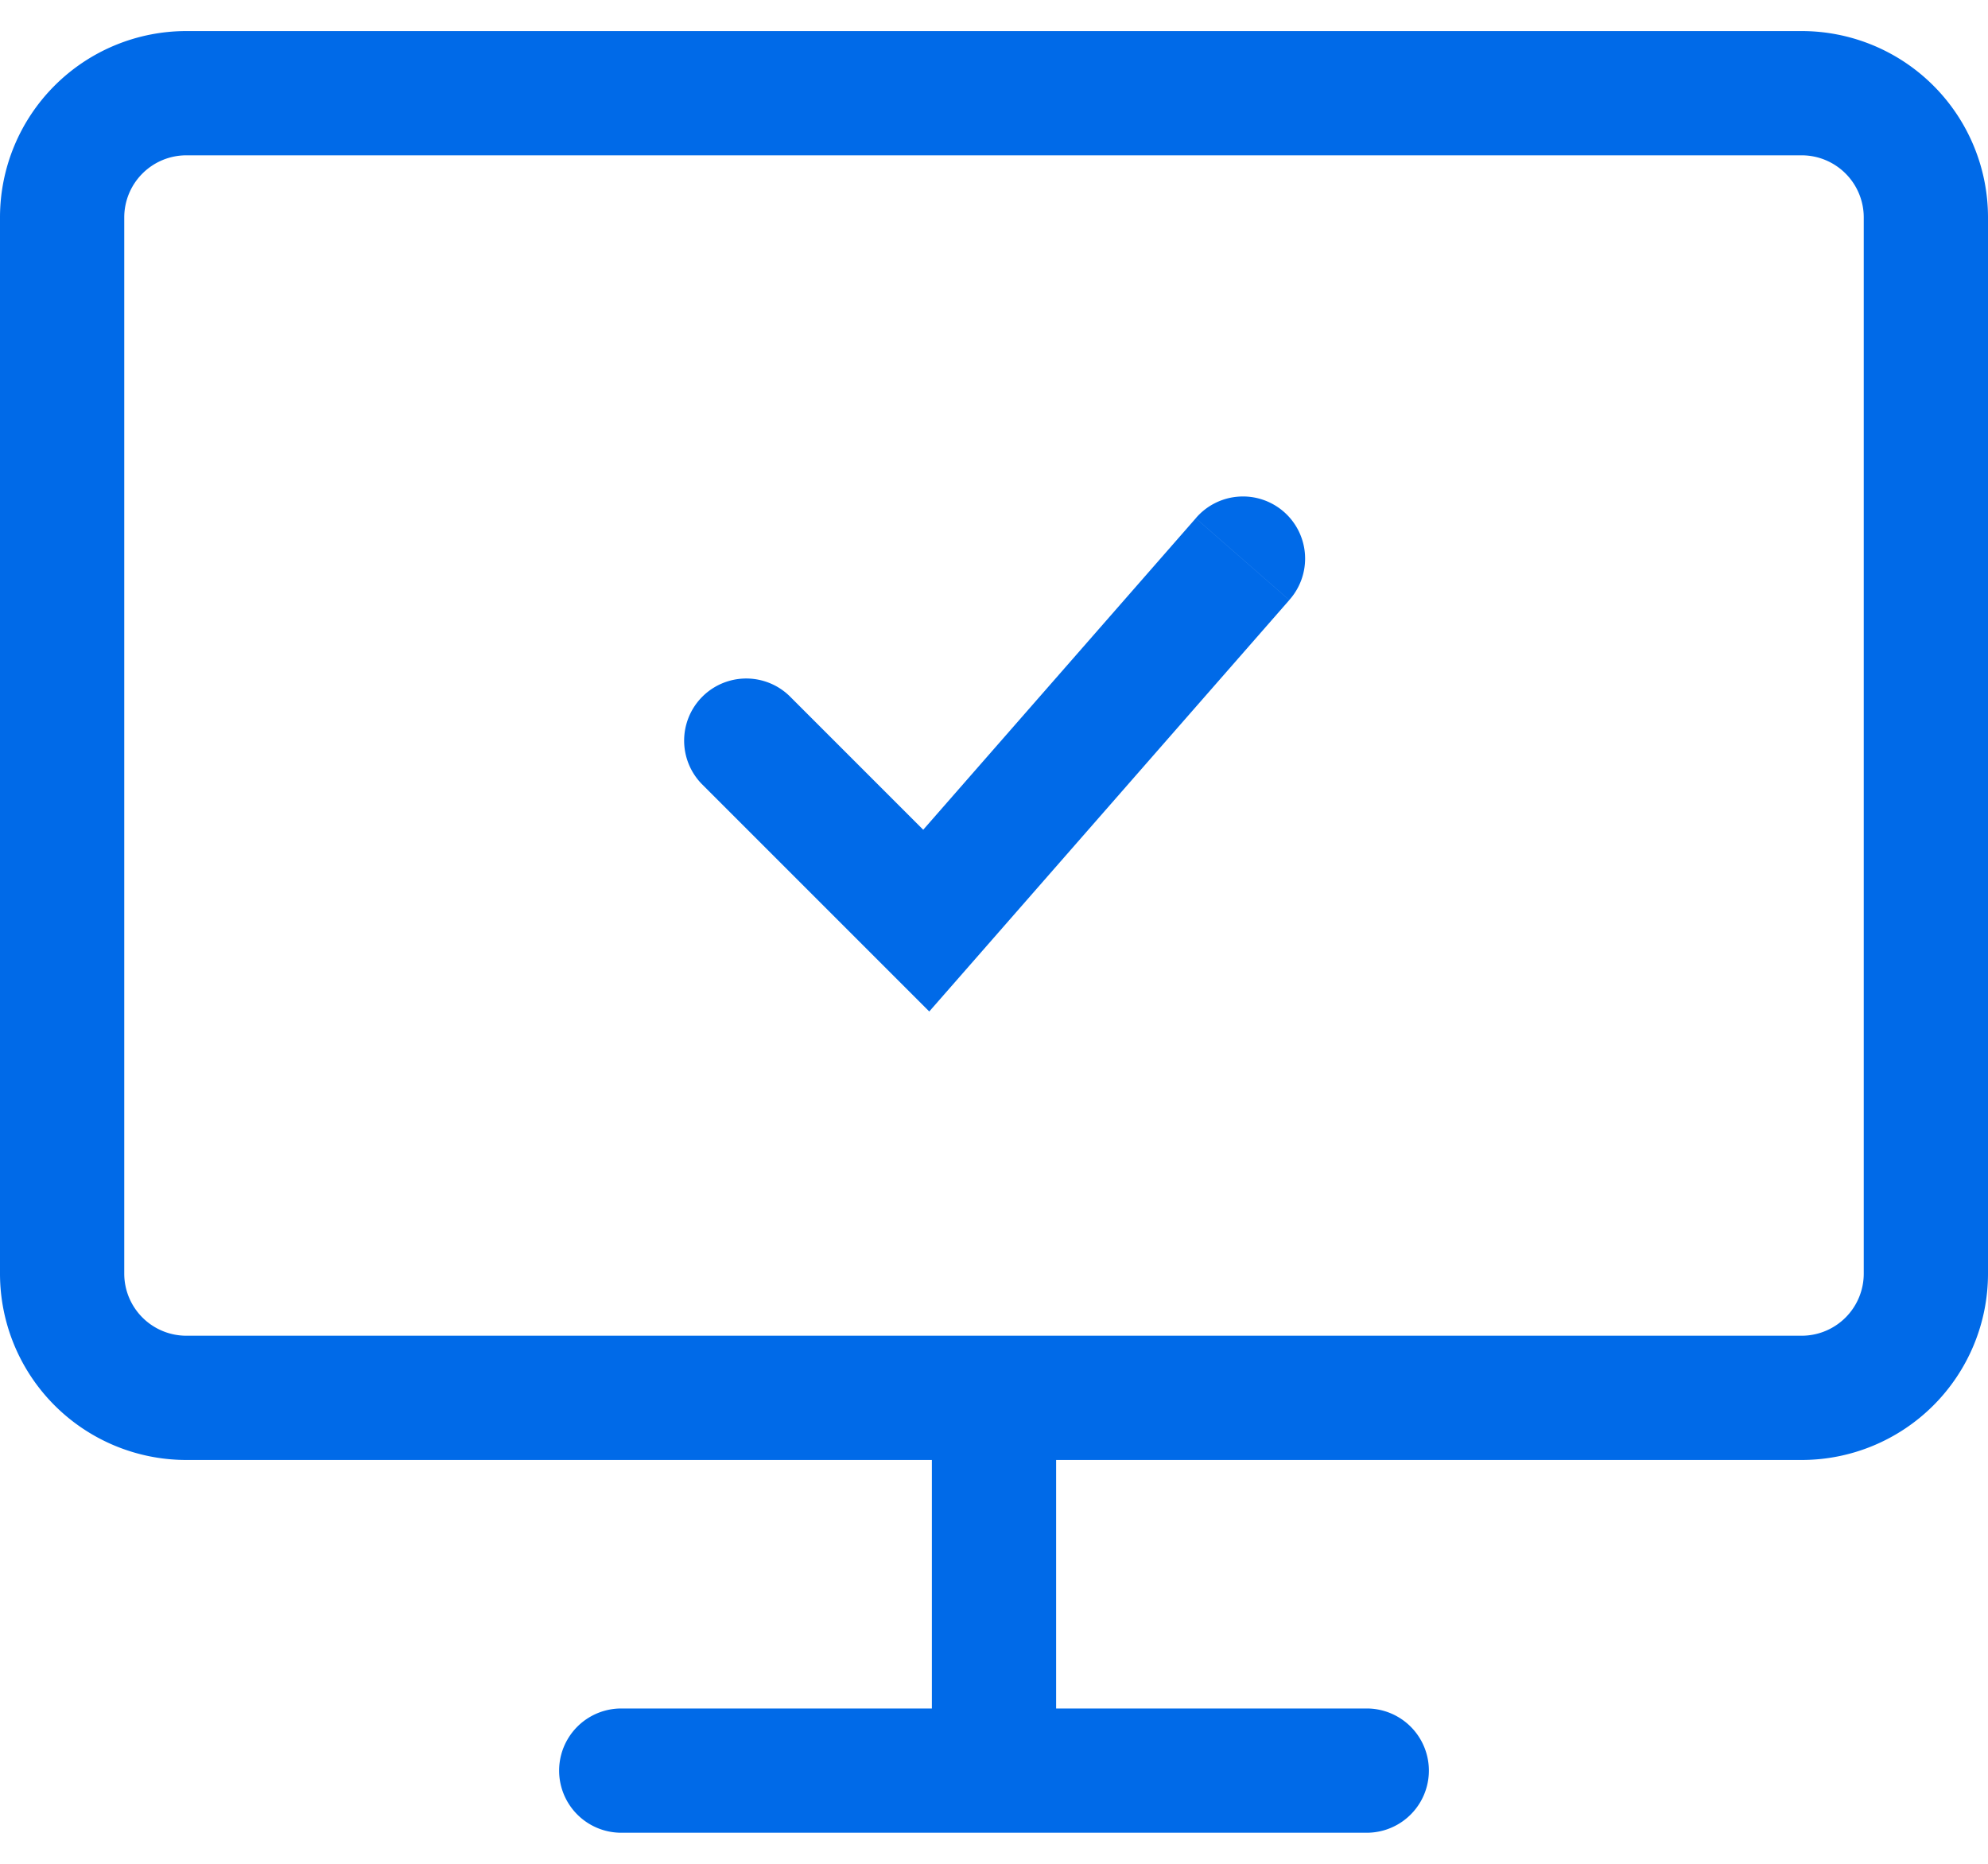 <svg xmlns="http://www.w3.org/2000/svg" width="32" height="30" fill="none" xmlns:v="https://vecta.io/nano"><path d="M12.707 11.202a1 1 0 0 0-1.414 1.414l1.414-1.414zm2.202 3.616l-.707.707.756.756.704-.804-.753-.659zm5.844-5.16a1 1 0 1 0-1.505-1.317l1.505 1.317zM10 27.5a1 1 0 1 0 0 2v-2zm12 2a1 1 0 1 0 0-2v2zm-5-7a1 1 0 1 0-2 0h2zm-2 6a1 1 0 1 0 2 0h-2zm-3.707-15.884l2.909 2.909 1.414-1.414-2.909-2.909-1.414 1.414zm4.369 2.861l5.091-5.818-1.505-1.317-5.091 5.818 1.505 1.317zM3 2.5h26v-2H3v2zm27 1v17h2v-17h-2zm-1 18H3v2h26v-2zm-27-1v-17H0v17h2zm1 1a1 1 0 0 1-1-1H0a3 3 0 0 0 3 3v-2zm27-1a1 1 0 0 1-1 1v2a3 3 0 0 0 3-3h-2zm-1-18a1 1 0 0 1 1 1h2a3 3 0 0 0-3-3v2zM3 .5a3 3 0 0 0-3 3h2a1 1 0 0 1 1-1v-2zm7 29h12v-2H10v2zm5-7v6h2v-6h-2z" fill="#006ae8"/></svg>